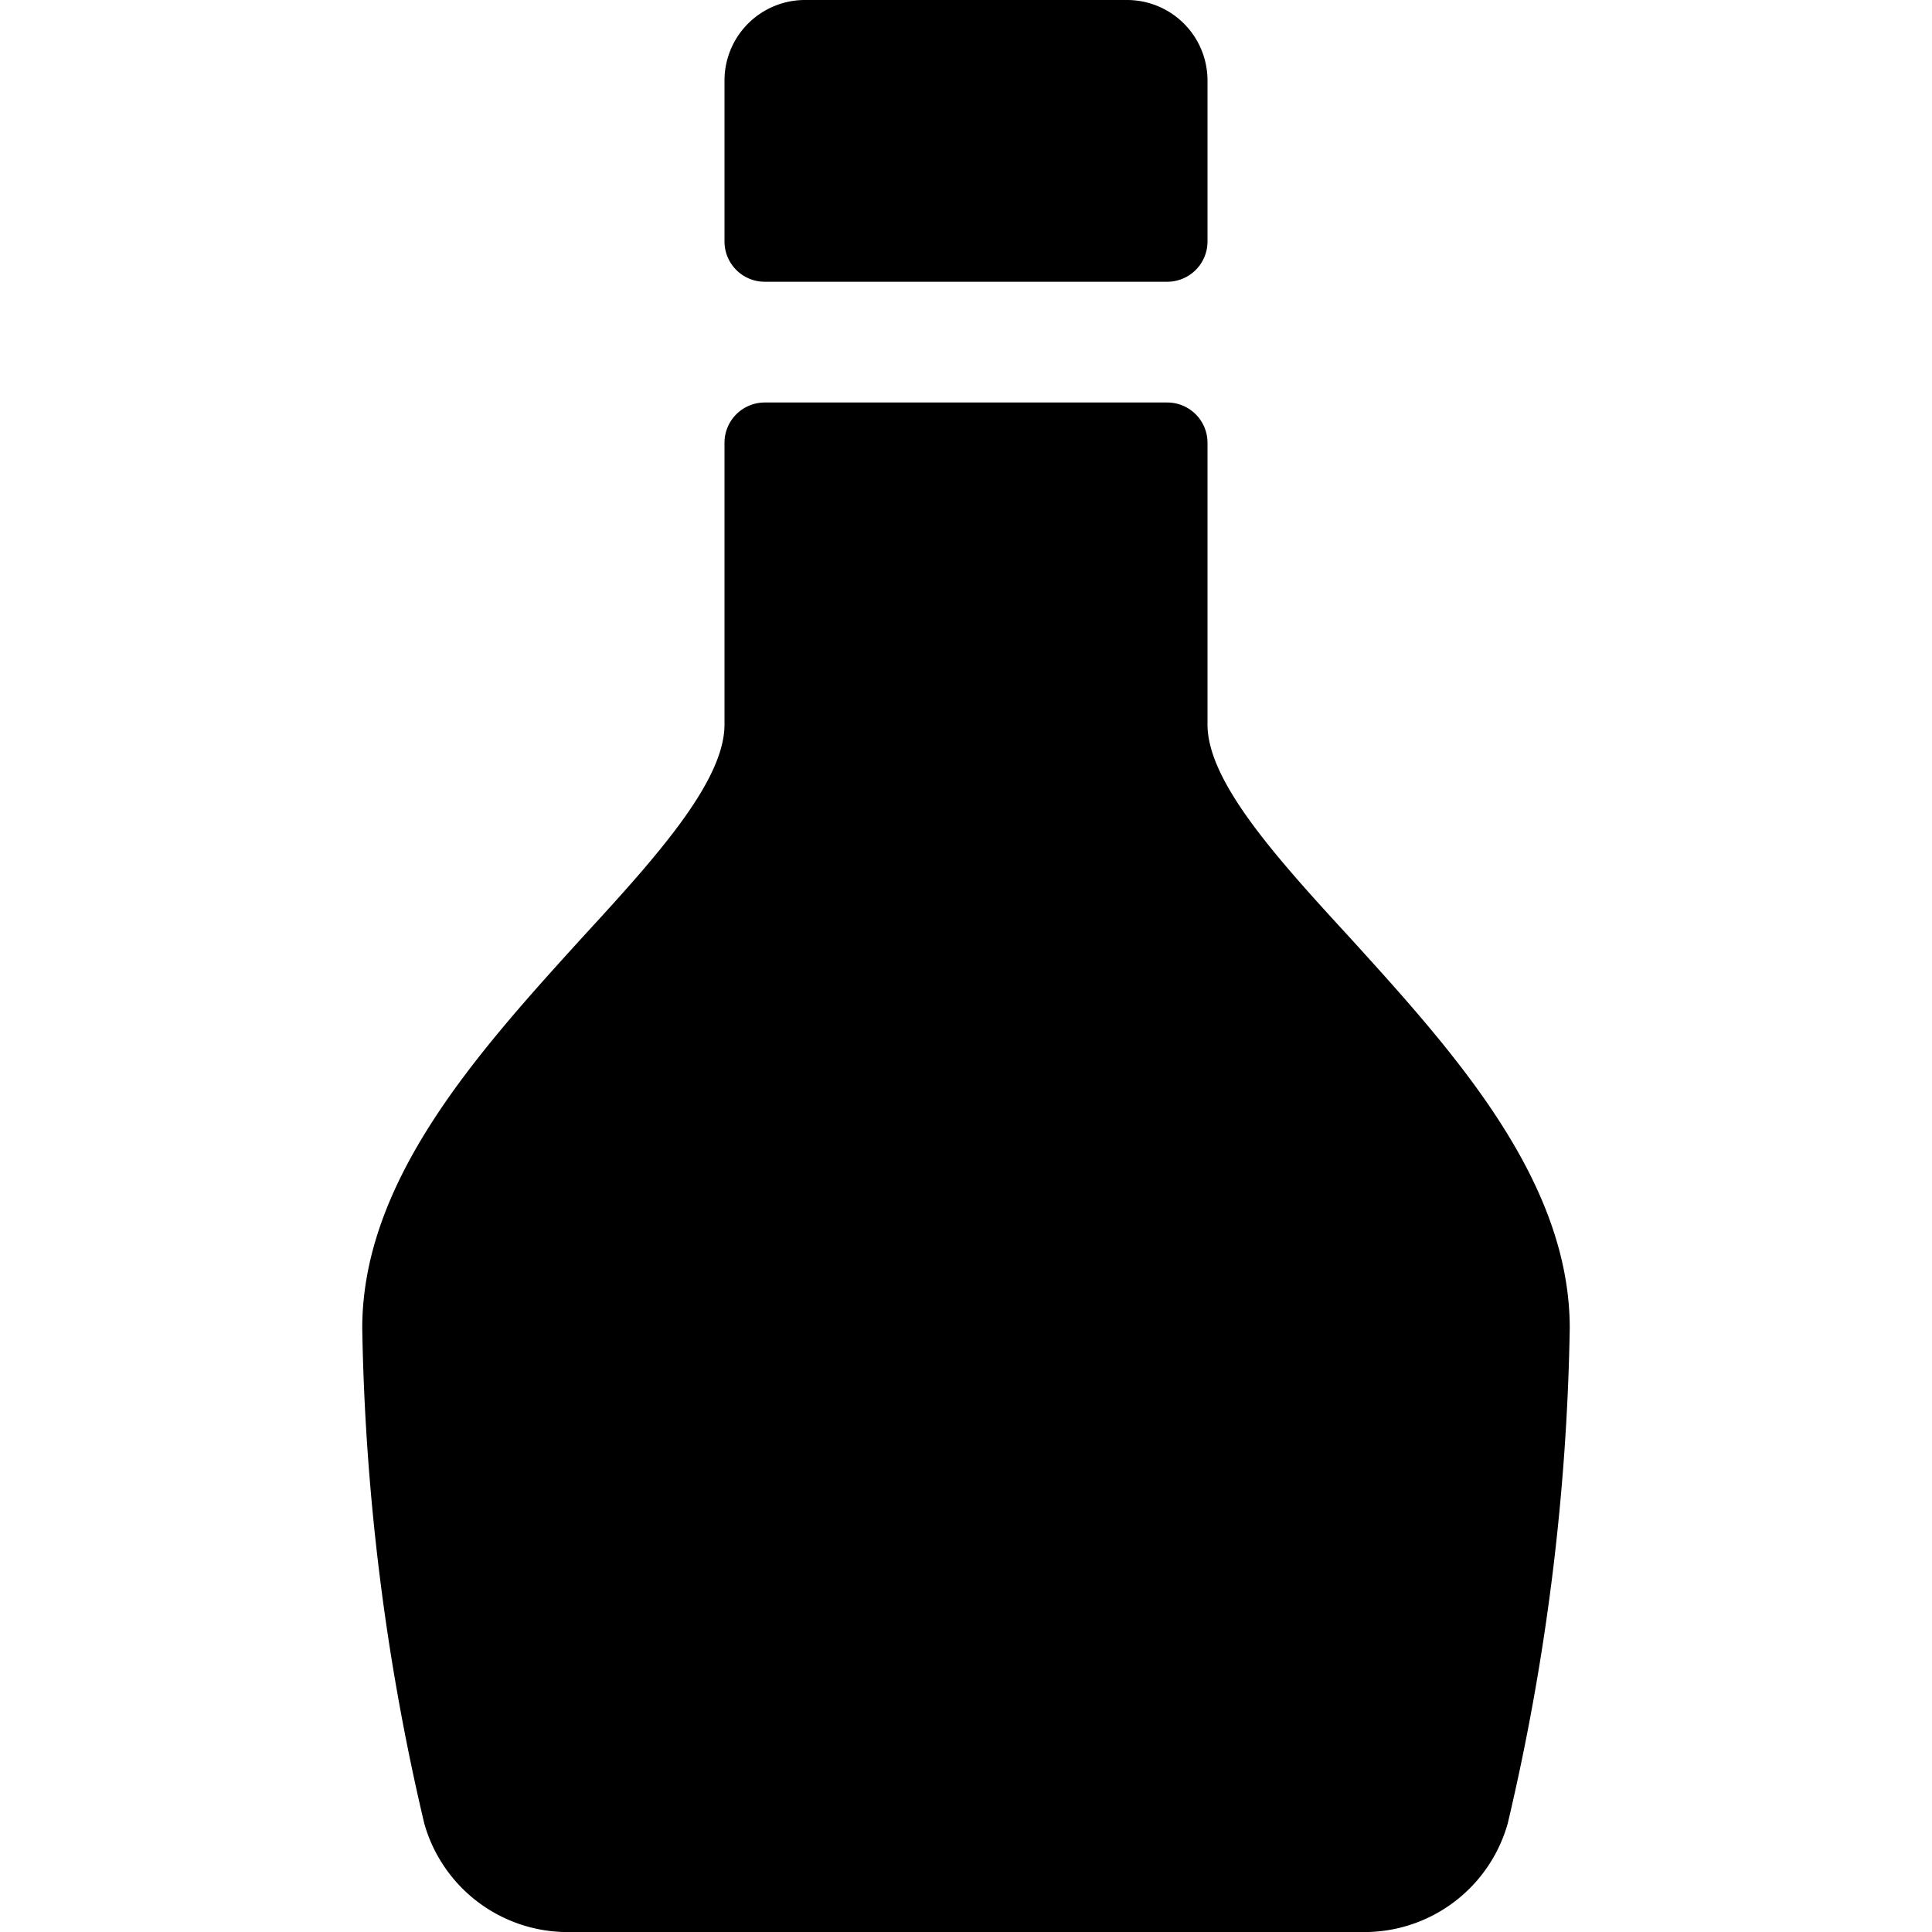 <svg xmlns="http://www.w3.org/2000/svg" viewBox="0 0 24 24"><g><path d="M16.78 11.66C15.86 10.66 15 9.71 15 9V5.5a0.5 0.5 0 0 0 -0.5 -0.5h-5a0.5 0.5 0 0 0 -0.5 0.5V9c0 0.71 -0.86 1.66 -1.78 2.66 -1.28 1.41 -2.72 3 -2.72 4.84a28.83 28.83 0 0 0 0.77 6.15A1.85 1.85 0 0 0 7 24h10a1.85 1.85 0 0 0 1.73 -1.35 28.83 28.83 0 0 0 0.77 -6.15c0 -1.84 -1.44 -3.43 -2.72 -4.84Z" fill="#000000" stroke-width="1"></path><path d="M9.5 3.5h5A0.5 0.5 0 0 0 15 3V1a1 1 0 0 0 -1 -1h-4a1 1 0 0 0 -1 1v2a0.5 0.5 0 0 0 0.5 0.5Z" fill="#000000" stroke-width="1"></path></g></svg>